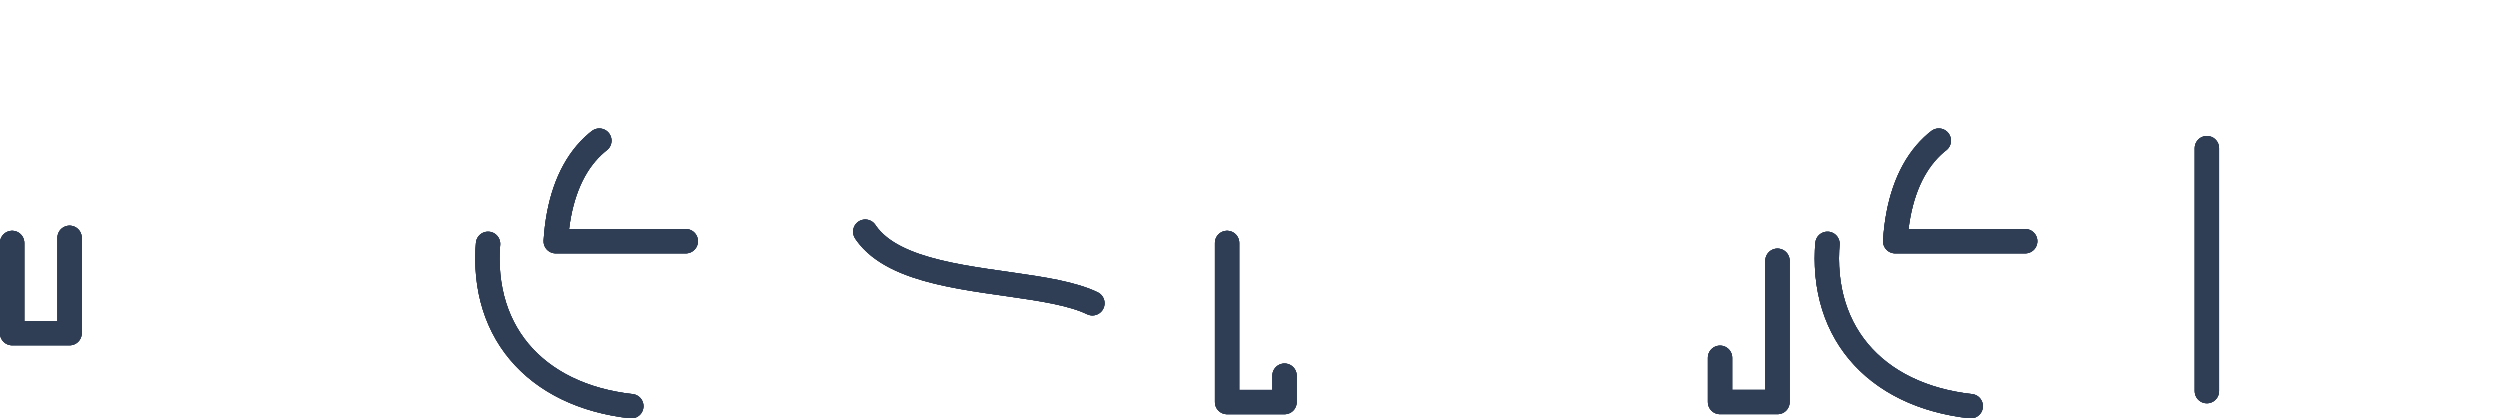 <svg xmlns="http://www.w3.org/2000/svg" height="86.096" width="514.532" id="svg1" xml:space="preserve" viewBox="0 0 514.532 86.096" y="0px" x="0px" version="1.1"><defs id="defs1"></defs>
<style id="style1">
#logo-fade{
opacity: 0;
animation: fadeIn 4s ease-in forwards;
}

@keyframes fadeIn { 0% { opacity:0; } 50% { opacity:0; } 100% { opacity:1; } }
@keyframes fadeOut { from { opacity:1; } to { opacity:0; } }

.outline{
opacity: 1;
stroke-dasharray: 50, 2000;
stroke-dashoffset: 2000;
}

#o1{
animation: dash1 4s ease-in-out forwards;
}

@keyframes dash1 {
  0% {
    opacity: 1;
    stroke-dashoffset: 2000;
  }
  50% {
    opacity: 1;
    stroke-dashoffset: 1000;
  }
  100% {
    opacity: 0;
    stroke-dashoffset: 0;
  }
}

#o2{
animation: dash2 4s ease-in-out forwards;
}

@keyframes dash2 {
  0% {
    opacity: 0.7;
    stroke-dashoffset: 2050;
  }
  50% {
    opacity: 0.35;
    stroke-dashoffset: 1025;
  }
  100% {
    opacity: 0;
    stroke-dashoffset: 0;
  }
}

#o3{
animation: dash3 4s ease-in-out forwards;
}

@keyframes dash3 {
  0% {
    opacity: 0.45;
    stroke-dashoffset: 2100;
  }
  50% {
    opacity: 0.225;
    stroke-dashoffset: 1050;
  }
  100% {
    opacity: 0;
    stroke-dashoffset: 0;
  }
}

#o4{
animation: dash4 4s ease-in-out forwards;
}

@keyframes dash4 {
  0% {
    opacity: 0.25;
    stroke-dashoffset: 2150;
  }
  50% {
    opacity: 0.125;
    stroke-dashoffset: 1100;
  }
  100% {
    opacity: 0;
    stroke-dashoffset: 0;
  }
}
</style>

<path stroke-linecap="round" stroke-linejoin="round" stroke-width="5" stroke="#2f3e55" fill="none" d="m 2.5,0.001 v 68.562 H 14.32 V 3.547 h 19.387 c 34.636,0 46.457,14.066 46.457,37.826 0,23.76 -11.821,37.828 -46.457,37.828 H 2.497 v 3.547 h 31.207 c 42.792,0 59.461,-15.605 59.461,-41.375 C 93.165,15.603 76.497,0 33.704,0 Z m 250.05,0 v 82.748 h 11.82 V 3.548 h 36.055 c 20.923,0 27.189,6.738 27.189,18.086 0,11.466 -6.266,18.322 -27.189,18.322 h -25.414 v 3.664 h 2.6 c 31.799,0 52.249,24.707 56.387,39.129 h 11.822 c -5.083,-19.15 -27.898,-35.701 -50.24,-39.129 h 7.564 c 28.016,0 37.475,-8.275 37.475,-21.869 0,-13.594 -9.459,-21.75 -37.475,-21.75 z m 107.37,0 -8.393,8.393 8.393,8.393 8.393,-8.393 z m -224.02,22.45 c -21.514,0 -35.582,11.823 -35.582,30.736 0,18.796 14.068,30.734 35.582,30.734 15.013,0 23.405,-6.974 29.906,-16.549 l -2.482,-1.773 c -6.856,10.875 -15.957,14.066 -24.941,14.066 -13.949,0 -24.115,-9.101 -24.115,-26.479 h 54.613 c 0,-18.914 -11.821,-30.736 -32.98,-30.736 z m 73.369,0 c -20.687,0 -33.334,5.557 -33.334,17.732 0,25.061 53.904,12.295 53.904,28.963 0,7.093 -12.531,10.52 -21.16,10.52 -13.476,0 -21.633,-2.954 -30.145,-10.52 l -2.246,2.955 c 6.62,5.911 16.431,11.82 32.98,11.82 17.141,0 32.982,-5.911 32.982,-18.205 0,-23.642 -54.26,-10.875 -54.26,-28.252 0,-6.738 9.576,-10.758 22.225,-10.758 9.22,0 20.805,2.601 27.779,9.457 l 2.955,-1.891 c -5.911,-5.911 -16.432,-11.822 -31.682,-11.822 z m 202.3,0 c -21.514,0 -35.582,11.823 -35.582,30.736 0,18.796 14.068,30.734 35.582,30.734 15.013,0 23.407,-6.974 29.908,-16.549 l -2.482,-1.773 c -6.856,10.875 -15.959,14.066 -24.943,14.066 -13.949,0 -24.115,-9.101 -24.115,-26.479 h 54.613 c 0,-18.914 -11.821,-30.736 -32.98,-30.736 z m 78.928,0 c -10.403,0 -18.914,5.085 -24.588,10.168 -0.946,-5.319 -6.502,-8.984 -11.703,-8.984 v 59.105 h 11.82 v -46.457 c 6.383,-5.911 13.121,-9.576 20.096,-9.576 9.93,0 16.551,5.793 16.551,22.697 v 33.34 h 11.82 v -31.918 c 0,-21.751 -10.756,-28.371 -23.996,-28.371 z m -136.49,1.184 v 59.105 h 11.82 v -59.105 z m -218.11,1.299 c 11.939,0 18.914,9.458 19.859,24.707 h -41.375 c 0.946,-15.249 8.512,-24.707 21.516,-24.707 z m 275.67,0 c 11.939,0 18.914,9.458 19.859,24.707 h -41.37 c 0.946,-15.249 8.51,-24.707 21.514,-24.707 z" id="o4" class="outline"></path>
<path stroke-linecap="round" stroke-linejoin="round" stroke-width="5" stroke="#2f3e55" fill="none" d="m 2.5,0.001 v 68.562 H 14.32 V 3.547 h 19.387 c 34.636,0 46.457,14.066 46.457,37.826 0,23.76 -11.821,37.828 -46.457,37.828 H 2.497 v 3.547 h 31.207 c 42.792,0 59.461,-15.605 59.461,-41.375 C 93.165,15.603 76.497,0 33.704,0 Z m 250.05,0 v 82.748 h 11.82 V 3.548 h 36.055 c 20.923,0 27.189,6.738 27.189,18.086 0,11.466 -6.266,18.322 -27.189,18.322 h -25.414 v 3.664 h 2.6 c 31.799,0 52.249,24.707 56.387,39.129 h 11.822 c -5.083,-19.15 -27.898,-35.701 -50.24,-39.129 h 7.564 c 28.016,0 37.475,-8.275 37.475,-21.869 0,-13.594 -9.459,-21.75 -37.475,-21.75 z m 107.37,0 -8.393,8.393 8.393,8.393 8.393,-8.393 z m -224.02,22.45 c -21.514,0 -35.582,11.823 -35.582,30.736 0,18.796 14.068,30.734 35.582,30.734 15.013,0 23.405,-6.974 29.906,-16.549 l -2.482,-1.773 c -6.856,10.875 -15.957,14.066 -24.941,14.066 -13.949,0 -24.115,-9.101 -24.115,-26.479 h 54.613 c 0,-18.914 -11.821,-30.736 -32.98,-30.736 z m 73.369,0 c -20.687,0 -33.334,5.557 -33.334,17.732 0,25.061 53.904,12.295 53.904,28.963 0,7.093 -12.531,10.52 -21.16,10.52 -13.476,0 -21.633,-2.954 -30.145,-10.52 l -2.246,2.955 c 6.62,5.911 16.431,11.82 32.98,11.82 17.141,0 32.982,-5.911 32.982,-18.205 0,-23.642 -54.26,-10.875 -54.26,-28.252 0,-6.738 9.576,-10.758 22.225,-10.758 9.22,0 20.805,2.601 27.779,9.457 l 2.955,-1.891 c -5.911,-5.911 -16.432,-11.822 -31.682,-11.822 z m 202.3,0 c -21.514,0 -35.582,11.823 -35.582,30.736 0,18.796 14.068,30.734 35.582,30.734 15.013,0 23.407,-6.974 29.908,-16.549 l -2.482,-1.773 c -6.856,10.875 -15.959,14.066 -24.943,14.066 -13.949,0 -24.115,-9.101 -24.115,-26.479 h 54.613 c 0,-18.914 -11.821,-30.736 -32.98,-30.736 z m 78.928,0 c -10.403,0 -18.914,5.085 -24.588,10.168 -0.946,-5.319 -6.502,-8.984 -11.703,-8.984 v 59.105 h 11.82 v -46.457 c 6.383,-5.911 13.121,-9.576 20.096,-9.576 9.93,0 16.551,5.793 16.551,22.697 v 33.34 h 11.82 v -31.918 c 0,-21.751 -10.756,-28.371 -23.996,-28.371 z m -136.49,1.184 v 59.105 h 11.82 v -59.105 z m -218.11,1.299 c 11.939,0 18.914,9.458 19.859,24.707 h -41.375 c 0.946,-15.249 8.512,-24.707 21.516,-24.707 z m 275.67,0 c 11.939,0 18.914,9.458 19.859,24.707 h -41.37 c 0.946,-15.249 8.51,-24.707 21.514,-24.707 z" id="o3" class="outline"></path>
<path stroke-linecap="round" stroke-linejoin="round" stroke-width="5" stroke="#2f3e55" fill="none" d="m 2.5,0.001 v 68.562 H 14.32 V 3.547 h 19.387 c 34.636,0 46.457,14.066 46.457,37.826 0,23.76 -11.821,37.828 -46.457,37.828 H 2.497 v 3.547 h 31.207 c 42.792,0 59.461,-15.605 59.461,-41.375 C 93.165,15.603 76.497,0 33.704,0 Z m 250.05,0 v 82.748 h 11.82 V 3.548 h 36.055 c 20.923,0 27.189,6.738 27.189,18.086 0,11.466 -6.266,18.322 -27.189,18.322 h -25.414 v 3.664 h 2.6 c 31.799,0 52.249,24.707 56.387,39.129 h 11.822 c -5.083,-19.15 -27.898,-35.701 -50.24,-39.129 h 7.564 c 28.016,0 37.475,-8.275 37.475,-21.869 0,-13.594 -9.459,-21.75 -37.475,-21.75 z m 107.37,0 -8.393,8.393 8.393,8.393 8.393,-8.393 z m -224.02,22.45 c -21.514,0 -35.582,11.823 -35.582,30.736 0,18.796 14.068,30.734 35.582,30.734 15.013,0 23.405,-6.974 29.906,-16.549 l -2.482,-1.773 c -6.856,10.875 -15.957,14.066 -24.941,14.066 -13.949,0 -24.115,-9.101 -24.115,-26.479 h 54.613 c 0,-18.914 -11.821,-30.736 -32.98,-30.736 z m 73.369,0 c -20.687,0 -33.334,5.557 -33.334,17.732 0,25.061 53.904,12.295 53.904,28.963 0,7.093 -12.531,10.52 -21.16,10.52 -13.476,0 -21.633,-2.954 -30.145,-10.52 l -2.246,2.955 c 6.62,5.911 16.431,11.82 32.98,11.82 17.141,0 32.982,-5.911 32.982,-18.205 0,-23.642 -54.26,-10.875 -54.26,-28.252 0,-6.738 9.576,-10.758 22.225,-10.758 9.22,0 20.805,2.601 27.779,9.457 l 2.955,-1.891 c -5.911,-5.911 -16.432,-11.822 -31.682,-11.822 z m 202.3,0 c -21.514,0 -35.582,11.823 -35.582,30.736 0,18.796 14.068,30.734 35.582,30.734 15.013,0 23.407,-6.974 29.908,-16.549 l -2.482,-1.773 c -6.856,10.875 -15.959,14.066 -24.943,14.066 -13.949,0 -24.115,-9.101 -24.115,-26.479 h 54.613 c 0,-18.914 -11.821,-30.736 -32.98,-30.736 z m 78.928,0 c -10.403,0 -18.914,5.085 -24.588,10.168 -0.946,-5.319 -6.502,-8.984 -11.703,-8.984 v 59.105 h 11.82 v -46.457 c 6.383,-5.911 13.121,-9.576 20.096,-9.576 9.93,0 16.551,5.793 16.551,22.697 v 33.34 h 11.82 v -31.918 c 0,-21.751 -10.756,-28.371 -23.996,-28.371 z m -136.49,1.184 v 59.105 h 11.82 v -59.105 z m -218.11,1.299 c 11.939,0 18.914,9.458 19.859,24.707 h -41.375 c 0.946,-15.249 8.512,-24.707 21.516,-24.707 z m 275.67,0 c 11.939,0 18.914,9.458 19.859,24.707 h -41.37 c 0.946,-15.249 8.51,-24.707 21.514,-24.707 z" id="o2" class="outline"></path>
<path stroke-linecap="round" stroke-linejoin="round" stroke-width="5" stroke="#2f3e55" fill="none" d="m 2.5,0.001 v 68.562 H 14.32 V 3.547 h 19.387 c 34.636,0 46.457,14.066 46.457,37.826 0,23.76 -11.821,37.828 -46.457,37.828 H 2.497 v 3.547 h 31.207 c 42.792,0 59.461,-15.605 59.461,-41.375 C 93.165,15.603 76.497,0 33.704,0 Z m 250.05,0 v 82.748 h 11.82 V 3.548 h 36.055 c 20.923,0 27.189,6.738 27.189,18.086 0,11.466 -6.266,18.322 -27.189,18.322 h -25.414 v 3.664 h 2.6 c 31.799,0 52.249,24.707 56.387,39.129 h 11.822 c -5.083,-19.15 -27.898,-35.701 -50.24,-39.129 h 7.564 c 28.016,0 37.475,-8.275 37.475,-21.869 0,-13.594 -9.459,-21.75 -37.475,-21.75 z m 107.37,0 -8.393,8.393 8.393,8.393 8.393,-8.393 z m -224.02,22.45 c -21.514,0 -35.582,11.823 -35.582,30.736 0,18.796 14.068,30.734 35.582,30.734 15.013,0 23.405,-6.974 29.906,-16.549 l -2.482,-1.773 c -6.856,10.875 -15.957,14.066 -24.941,14.066 -13.949,0 -24.115,-9.101 -24.115,-26.479 h 54.613 c 0,-18.914 -11.821,-30.736 -32.98,-30.736 z m 73.369,0 c -20.687,0 -33.334,5.557 -33.334,17.732 0,25.061 53.904,12.295 53.904,28.963 0,7.093 -12.531,10.52 -21.16,10.52 -13.476,0 -21.633,-2.954 -30.145,-10.52 l -2.246,2.955 c 6.62,5.911 16.431,11.82 32.98,11.82 17.141,0 32.982,-5.911 32.982,-18.205 0,-23.642 -54.26,-10.875 -54.26,-28.252 0,-6.738 9.576,-10.758 22.225,-10.758 9.22,0 20.805,2.601 27.779,9.457 l 2.955,-1.891 c -5.911,-5.911 -16.432,-11.822 -31.682,-11.822 z m 202.3,0 c -21.514,0 -35.582,11.823 -35.582,30.736 0,18.796 14.068,30.734 35.582,30.734 15.013,0 23.407,-6.974 29.908,-16.549 l -2.482,-1.773 c -6.856,10.875 -15.959,14.066 -24.943,14.066 -13.949,0 -24.115,-9.101 -24.115,-26.479 h 54.613 c 0,-18.914 -11.821,-30.736 -32.98,-30.736 z m 78.928,0 c -10.403,0 -18.914,5.085 -24.588,10.168 -0.946,-5.319 -6.502,-8.984 -11.703,-8.984 v 59.105 h 11.82 v -46.457 c 6.383,-5.911 13.121,-9.576 20.096,-9.576 9.93,0 16.551,5.793 16.551,22.697 v 33.34 h 11.82 v -31.918 c 0,-21.751 -10.756,-28.371 -23.996,-28.371 z m -136.49,1.184 v 59.105 h 11.82 v -59.105 z m -218.11,1.299 c 11.939,0 18.914,9.458 19.859,24.707 h -41.375 c 0.946,-15.249 8.512,-24.707 21.516,-24.707 z m 275.67,0 c 11.939,0 18.914,9.458 19.859,24.707 h -41.37 c 0.946,-15.249 8.51,-24.707 21.514,-24.707 z" id="o1" class="outline"></path>

<g transform="translate(-253.5,-342.039)" id="logo-fade">

 
 <g transform="matrix(1.056,0,0,1.056,-28.396,-21.297)" stroke-miterlimit="2" stroke-width="0" fill="#2f3e55" id="logo-group">
  <path d="m 299.02,344.24 h -29.568 v 64.96 h 11.2 v -61.6 h 18.368 c 32.816,0 44.016,13.328 44.016,35.84 0,22.512 -11.2,35.84 -44.016,35.84 h -29.568 v 3.36 h 29.568 c 40.544,0 56.336,-14.784 56.336,-39.2 0,-24.416 -15.792,-39.2 -56.336,-39.2 z" style="font-variant-ligatures:normal" id="path190355"></path>
  <path d="m 424.18,408.08 -2.352,-1.68 c -6.496,10.304 -15.12,13.328 -23.632,13.328 -13.216,0 -22.848,-8.624 -22.848,-25.088 h 51.744 c 0,-17.92 -11.2,-29.12 -31.248,-29.12 -20.384,0 -33.712,11.2 -33.712,29.12 0,17.808 13.328,29.12 33.712,29.12 14.224,0 22.176,-6.608 28.336,-15.68 z m -48.72,-16.8 c 0.896,-14.448 8.064,-23.408 20.384,-23.408 11.312,0 17.92,8.96 18.816,23.408 z" style="font-variant-ligatures:normal" id="path190357"></path>
  <path d="m 465.36,423.76 c 16.24,0 31.248,-5.6 31.248,-17.248 0,-22.4 -51.408,-10.304 -51.408,-26.768 0,-6.384 9.072,-10.192 21.056,-10.192 8.736,0 19.712,2.464 26.32,8.96 l 2.8,-1.792 c -5.6,-5.6 -15.568,-11.2 -30.016,-11.2 -19.6,0 -31.584,5.264 -31.584,16.8 0,23.744 51.072,11.648 51.072,27.44 0,6.72 -11.872,9.968 -20.048,9.968 -12.768,0 -20.496,-2.8 -28.56,-9.968 l -2.128,2.8 c 6.272,5.6 15.568,11.2 31.248,11.2 z" style="font-variant-ligatures:normal" id="path190359"></path>
  <path d="m 551.72,382.1 h -24.08 v 3.472 h 2.464 c 30.128,0 49.504,23.408 53.424,37.072 h 11.2 c -4.816,-18.144 -26.432,-33.824 -47.6,-37.072 h 7.168 c 26.544,0 35.504,-7.84 35.504,-20.72 0,-12.88 -8.96,-20.608 -35.504,-20.608 H 506.36 v 78.4 h 11.2 v -75.04 h 34.16 c 19.824,0 25.76,6.384 25.76,17.136 0,10.864 -5.936,17.36 -25.76,17.36 z" style="font-variant-ligatures:normal" id="path190361"></path>
  <path d="m 608.09,344.24 -7.952,7.952 7.952,7.952 7.952,-7.952 z m -5.6,78.4 h 11.2 v -56 h -11.2 z" style="font-variant-ligatures:normal" id="path190363"></path>
  <path d="m 685.37,408.08 -2.352,-1.68 c -6.496,10.304 -15.12,13.328 -23.632,13.328 -13.216,0 -22.848,-8.624 -22.848,-25.088 h 51.744 c 0,-17.92 -11.2,-29.12 -31.248,-29.12 -20.384,0 -33.712,11.2 -33.712,29.12 0,17.808 13.328,29.12 33.712,29.12 14.224,0 22.176,-6.608 28.336,-15.68 z m -48.72,-16.8 c 0.896,-14.448 8.064,-23.408 20.384,-23.408 11.312,0 17.92,8.96 18.816,23.408 z" style="font-variant-ligatures:normal" id="path190365"></path>
  <path d="m 697.43,366.64 v 56 h 11.2 v -44.016 c 6.048,-5.6 12.432,-9.072 19.04,-9.072 9.408,0 15.68,5.488 15.68,21.504 v 31.584 h 11.2 v -30.23 c 0,-20.608 -10.192,-26.88 -22.736,-26.88 -9.856,0 -17.92,4.816 -23.296,9.632 -0.896,-5.04 -6.16,-8.512 -11.088,-8.512 z" style="font-variant-ligatures:normal" id="path190367"></path>
 </g>

</g>
</svg>
